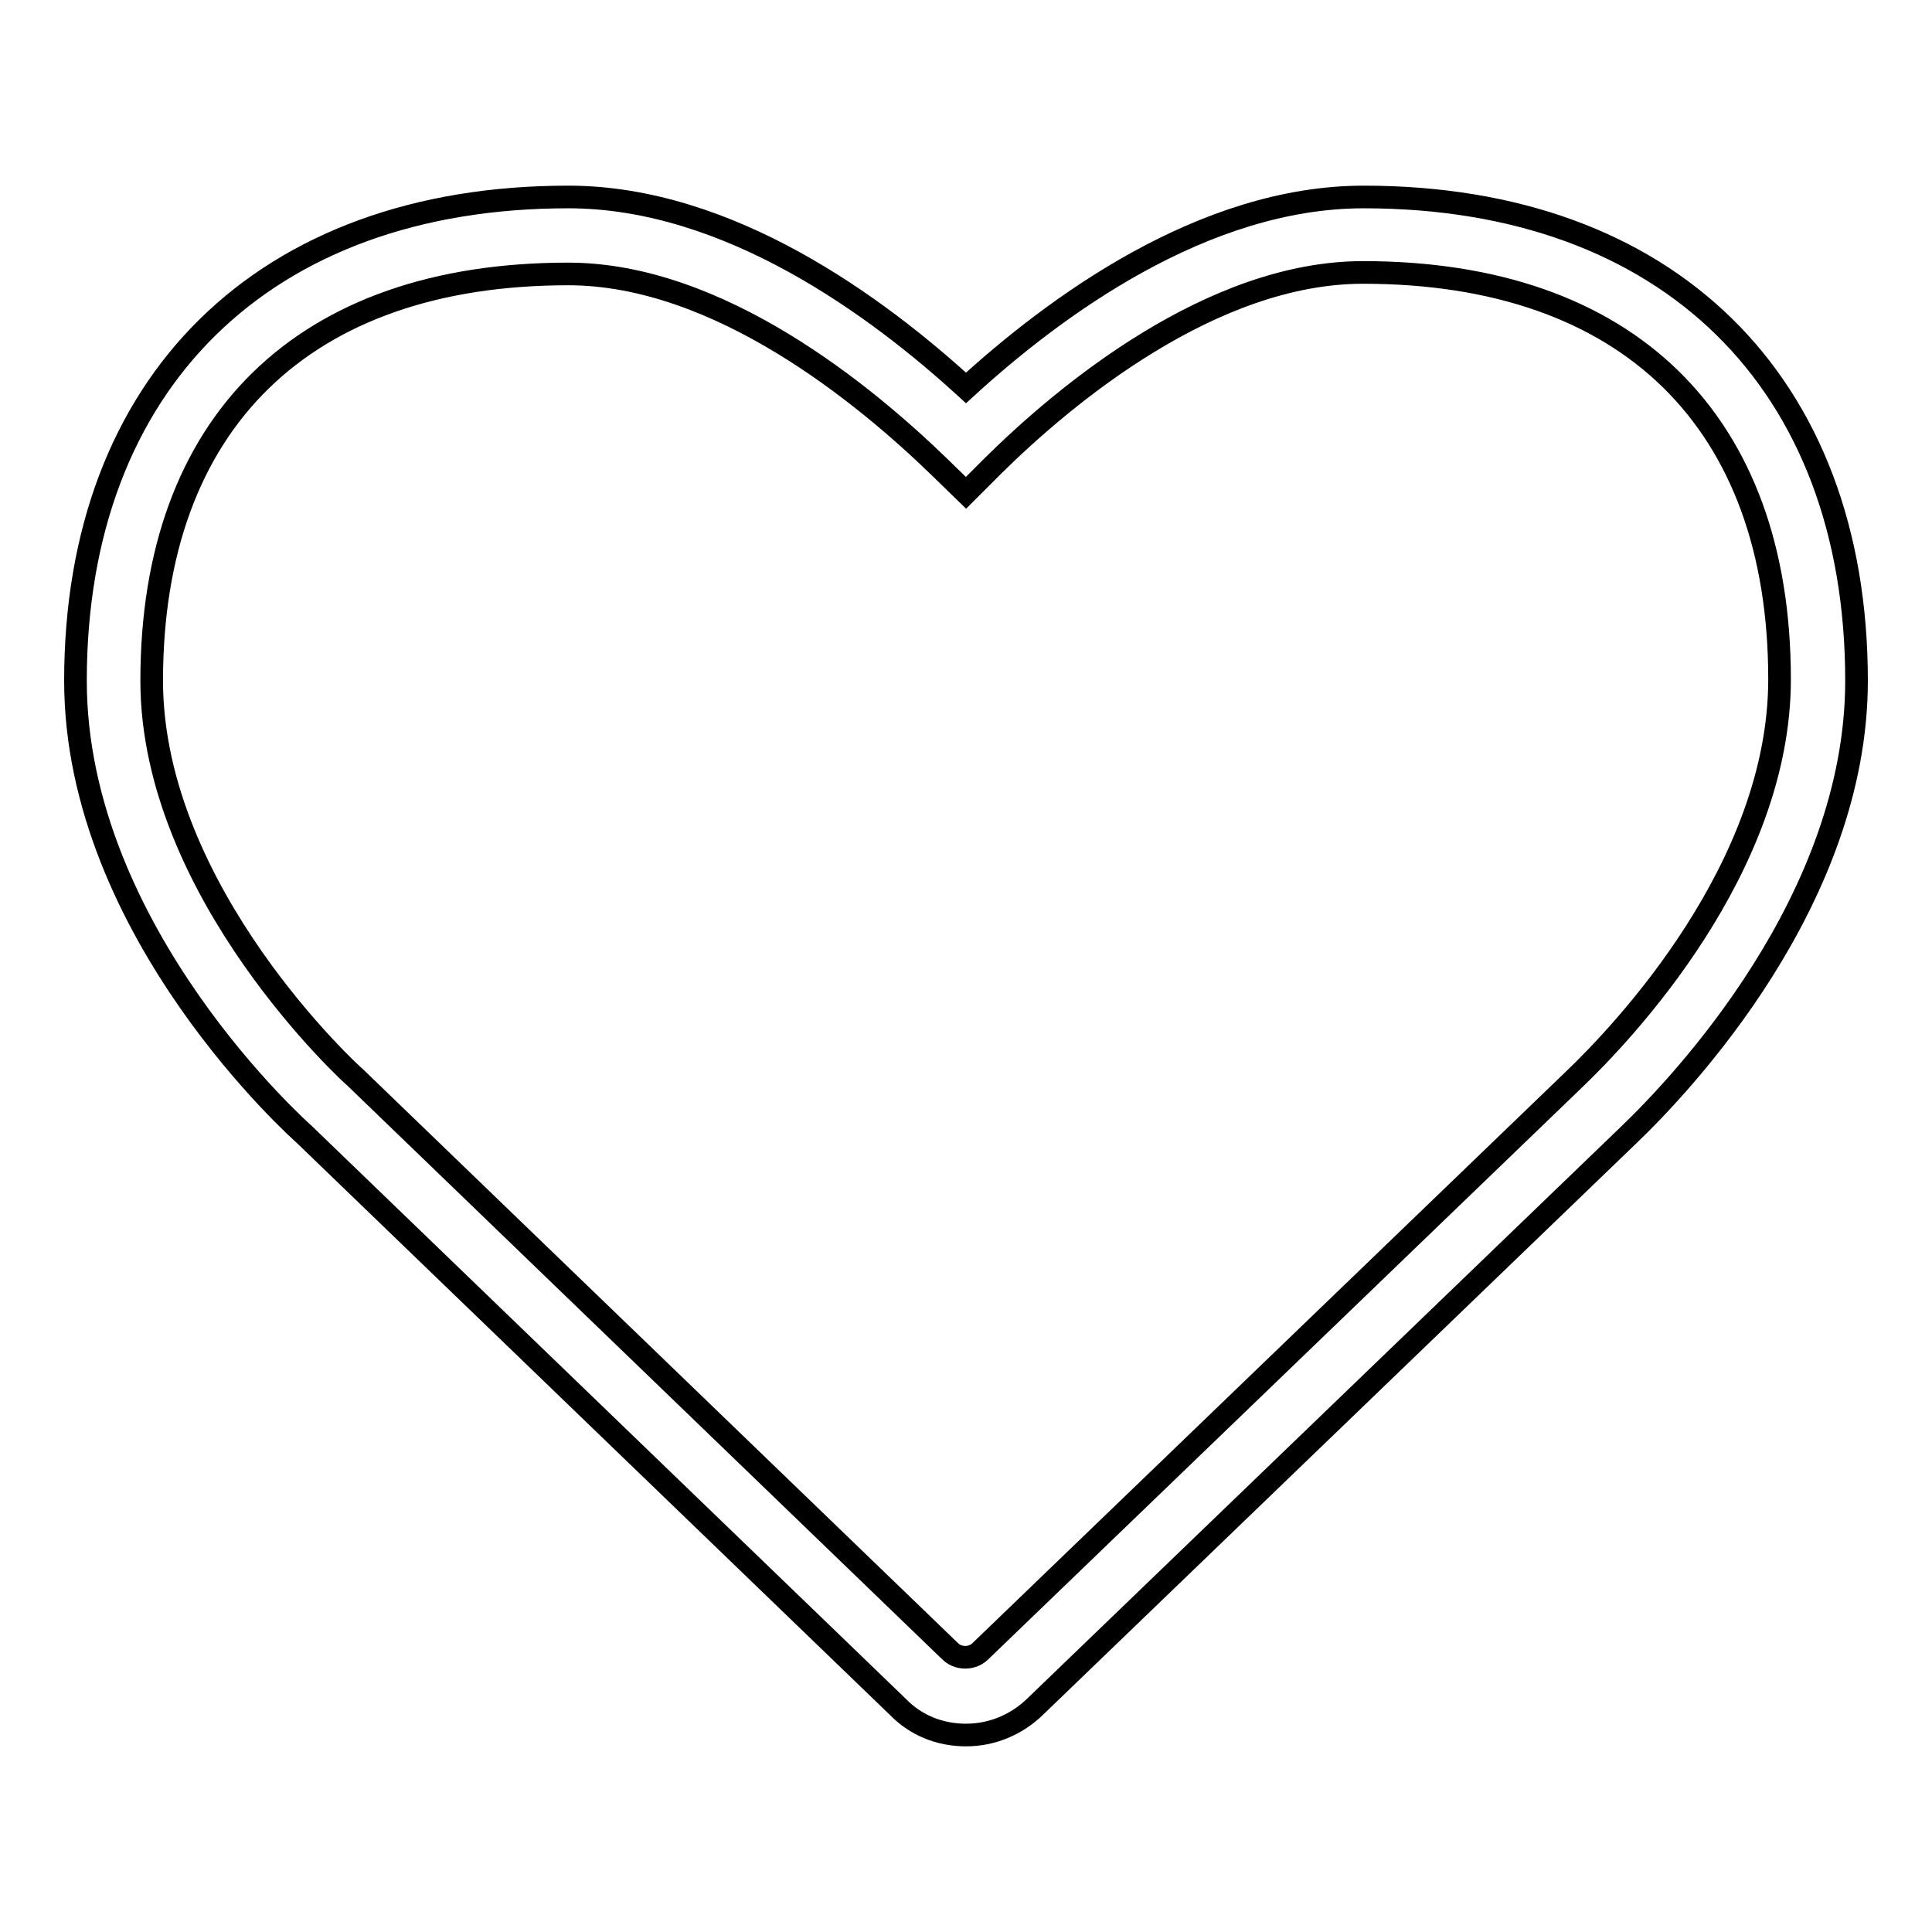 <?xml version="1.0" encoding="utf-8"?>
<!-- Svg Vector Icons : http://www.onlinewebfonts.com/icon -->
<!DOCTYPE svg PUBLIC "-//W3C//DTD SVG 1.1//EN" "http://www.w3.org/Graphics/SVG/1.1/DTD/svg11.dtd">
<svg version="1.1" xmlns="http://www.w3.org/2000/svg" xmlns:xlink="http://www.w3.org/1999/xlink" x="0px" y="0px" viewBox="0 0 256 256" enable-background="new 0 0 256 256" xml:space="preserve">
<g><g><path stroke-width="3" fill-opacity="0" stroke="#000000"  d="M128,229.9c-3.5,0-6.7-1.3-9.1-3.8l-78.6-75.8C40.2,150.2,10,123.6,10,90.2c0-39.5,25-64.1,65.3-64.1c21.3,0,41,14.6,52.7,25.3c11.7-10.7,31.4-25.3,52.7-25.3c40.3,0,65.3,24.5,65.3,64.1c0,29-23.1,53.4-30.2,60.2l-78.7,75.8C134.7,228.5,131.5,229.9,128,229.9z M75.3,36.3c-35.1,0-55.2,19.7-55.2,53.9c0,28.1,26.7,52.4,27,52.6l78.8,76c0.7,0.7,1.6,0.8,2,0.8c0.4,0,1.3-0.1,2-0.8l78.6-75.7c6.6-6.3,27.3-28.1,27.3-53.1c0-34.2-20.1-53.9-55.2-53.9c-20,0-39.4,16.1-49.1,25.7l-3.5,3.5l-3.6-3.5C114.7,52.4,95.3,36.3,75.3,36.3z"/></g></g>
</svg>